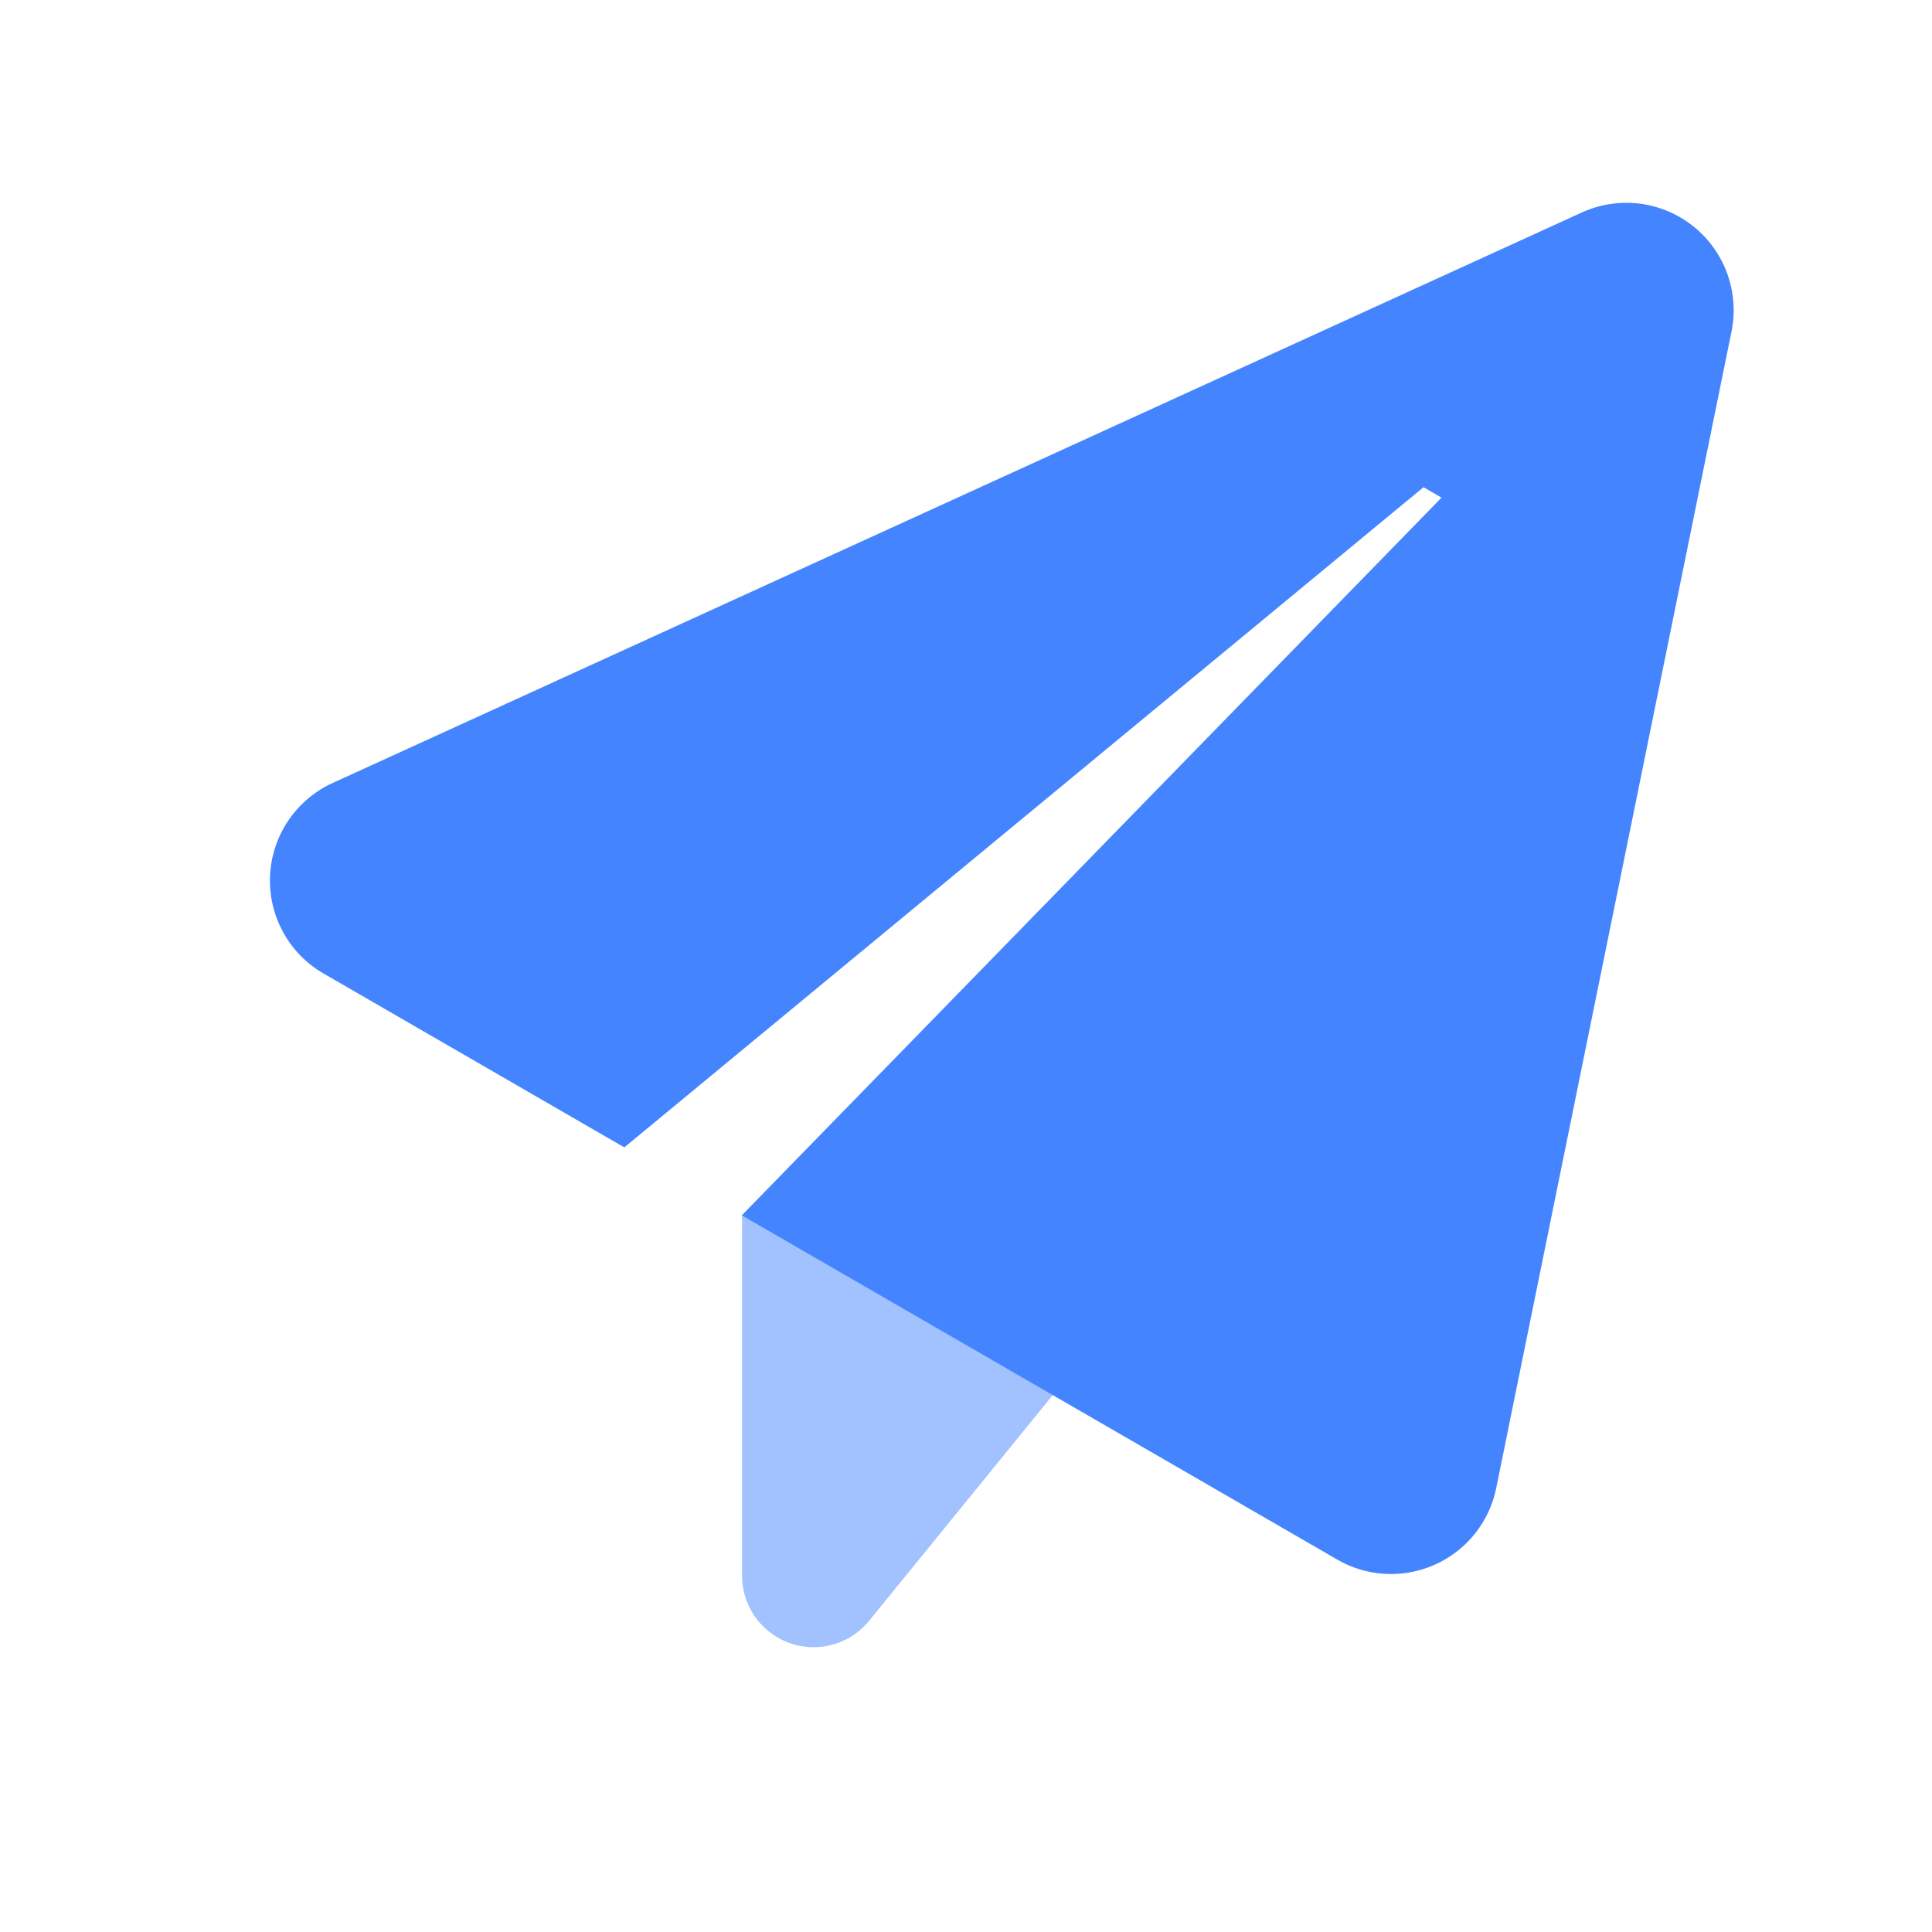 <?xml version="1.0" standalone="no"?><!DOCTYPE svg PUBLIC "-//W3C//DTD SVG 1.1//EN" "http://www.w3.org/Graphics/SVG/1.1/DTD/svg11.dtd"><svg t="1657107580811" class="icon" viewBox="0 0 1024 1024" version="1.1" xmlns="http://www.w3.org/2000/svg" p-id="7433" xmlns:xlink="http://www.w3.org/1999/xlink" width="32" height="32"><defs><style type="text/css">@font-face { font-family: feedback-iconfont; src: url("//at.alicdn.com/t/font_1031158_u69w8yhxdu.woff2?t=1630033759944") format("woff2"), url("//at.alicdn.com/t/font_1031158_u69w8yhxdu.woff?t=1630033759944") format("woff"), url("//at.alicdn.com/t/font_1031158_u69w8yhxdu.ttf?t=1630033759944") format("truetype"); }
</style></defs><path d="M393.311 644.305V835.129a37.926 37.926 0 0 0 67.337 23.931L704 559.976l-310.689 84.309z" fill="#4485FF" fill-opacity=".5" p-id="7434" data-spm-anchor-id="a313x.7781069.0.i6" class=""></path><path d="M838.353 112.64a56.889 56.889 0 0 1 79.379 63.09L793.031 788.708a56.889 56.889 0 0 1-84.196 37.926l-315.657-182.481L764.018 263.775l-9.519-5.556L330.904 608.142l-159.422-92.16a56.889 56.889 0 0 1-21.523-22.092l-1.745-3.508a56.889 56.889 0 0 1 28.103-75.378z" fill="#4485FF" p-id="7435" data-spm-anchor-id="a313x.7781069.0.i5" class=""></path></svg>